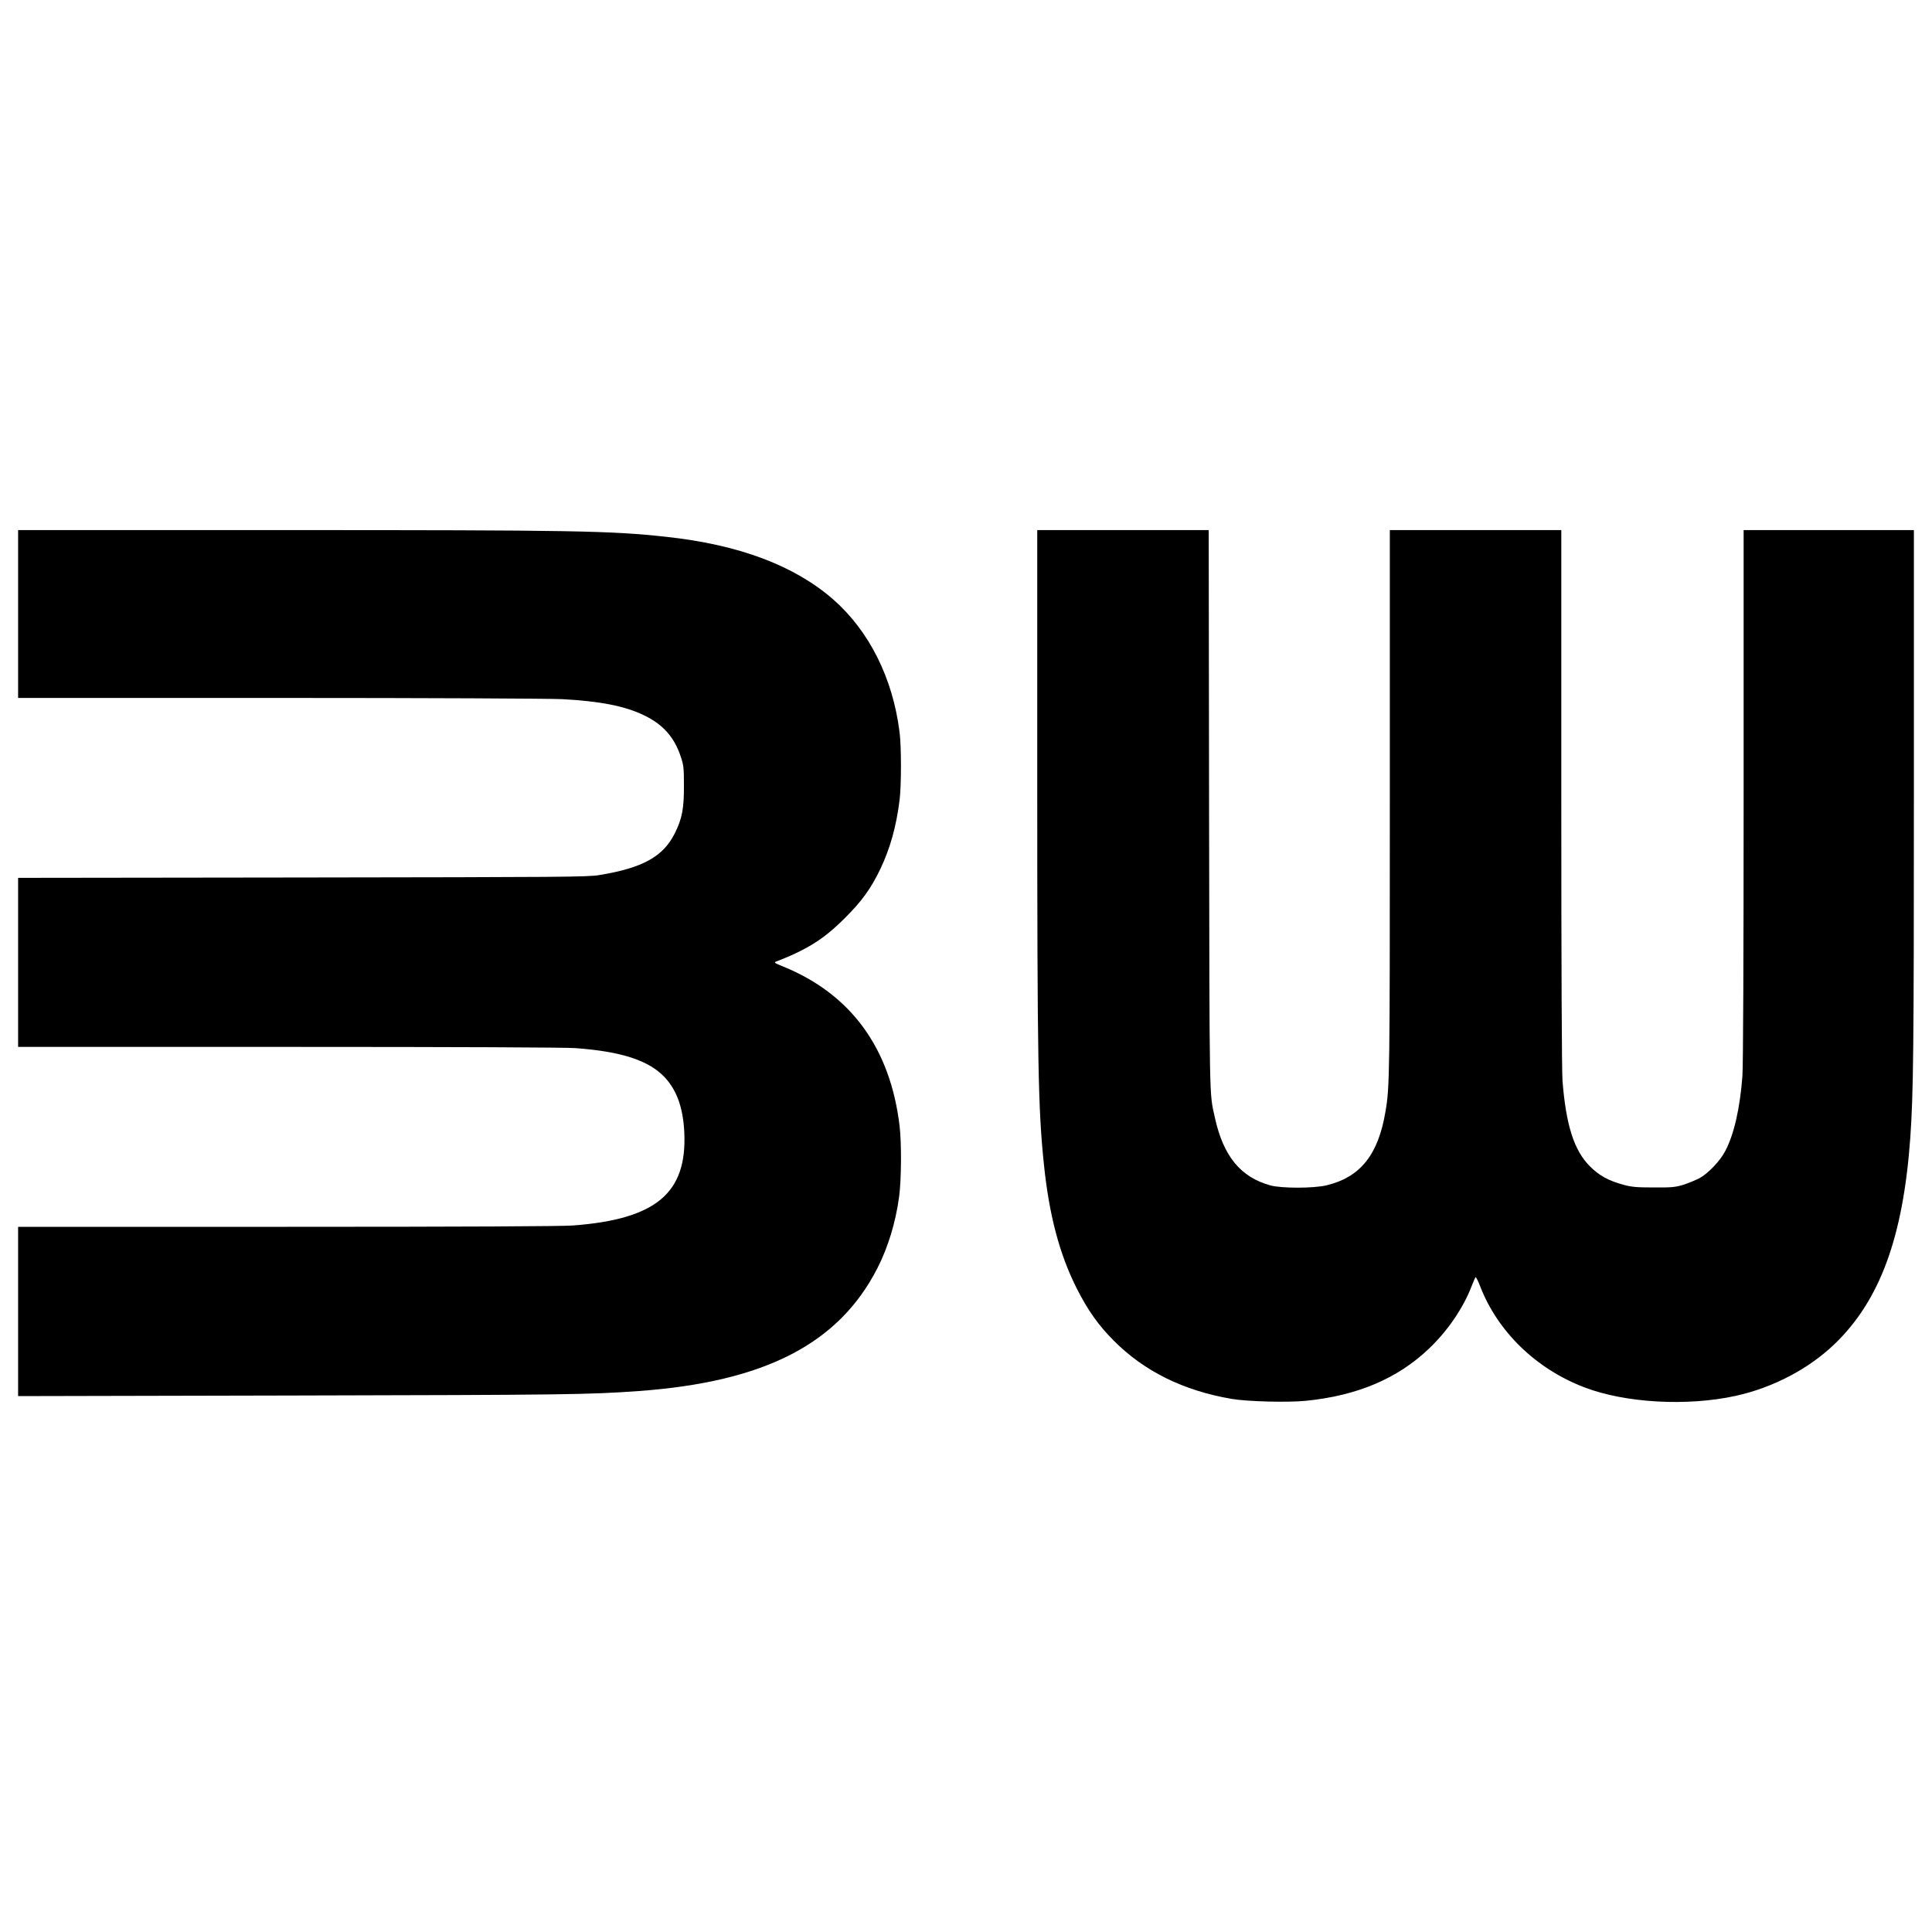 <?xml version="1.0" standalone="no"?>
<!DOCTYPE svg PUBLIC "-//W3C//DTD SVG 20010904//EN"
 "http://www.w3.org/TR/2001/REC-SVG-20010904/DTD/svg10.dtd">
<svg version="1.0" xmlns="http://www.w3.org/2000/svg"
 width="1600pt" height="1600pt" viewBox="0 0 1600 1600"
 preserveAspectRatio="xMidYMid meet">
<g transform="translate(0,1600) scale(0.1,-0.1)"
fill="#000000" stroke="none">
<path d="M150 10915 l0 -695 2163 0 c1237 0 2239 -5 2342 -10 316 -17 521 -57
681 -135 155 -75 248 -180 301 -339 25 -74 27 -95 27 -241 1 -191 -15 -275
-76 -397 -97 -193 -266 -286 -625 -345 -100 -16 -272 -17 -2460 -20 l-2353 -3
0 -700 0 -700 2238 0 c1421 0 2288 -4 2377 -10 384 -28 611 -103 741 -243 100
-108 151 -252 161 -454 24 -504 -234 -720 -922 -772 -92 -7 -897 -11 -2367
-11 l-2228 0 0 -701 0 -701 2298 5 c2226 5 2424 7 2842 37 1044 76 1656 391
1976 1017 89 174 151 379 180 591 19 142 21 446 4 587 -77 646 -403 1092 -965
1321 -74 30 -78 33 -55 42 102 40 138 56 202 88 138 70 239 145 368 274 139
139 213 242 291 404 81 171 132 352 159 571 15 117 15 445 0 560 -56 450 -252
840 -551 1102 -322 280 -779 452 -1379 517 -466 51 -758 56 -3177 56 l-2193 0
0 -695z"/>
<path d="M8590 9528 c0 -2336 7 -2713 56 -3178 43 -414 129 -739 271 -1020 91
-180 179 -305 308 -434 252 -253 577 -413 975 -481 128 -22 463 -31 613 -16
426 42 762 184 1023 434 153 146 280 332 350 512 15 39 30 73 34 78 3 4 21
-31 39 -78 146 -375 462 -681 861 -834 338 -130 852 -159 1254 -71 308 68 603
222 818 428 377 362 569 886 628 1707 26 372 30 737 30 2833 l0 2202 -705 0
-705 0 0 -2192 c0 -1377 -4 -2243 -10 -2328 -20 -268 -70 -487 -143 -624 -43
-82 -143 -186 -214 -224 -32 -16 -92 -41 -133 -54 -67 -20 -94 -23 -245 -22
-142 0 -183 4 -250 22 -124 34 -201 76 -278 153 -131 131 -198 340 -227 708
-6 88 -10 916 -10 2348 l0 2213 -710 0 -710 0 0 -2259 c0 -2265 -1 -2350 -36
-2556 -60 -360 -209 -545 -491 -612 -109 -25 -371 -25 -462 0 -247 68 -390
242 -460 562 -47 211 -44 86 -48 2553 l-3 2312 -710 0 -710 0 0 -2082z"/>
</g>
</svg>
